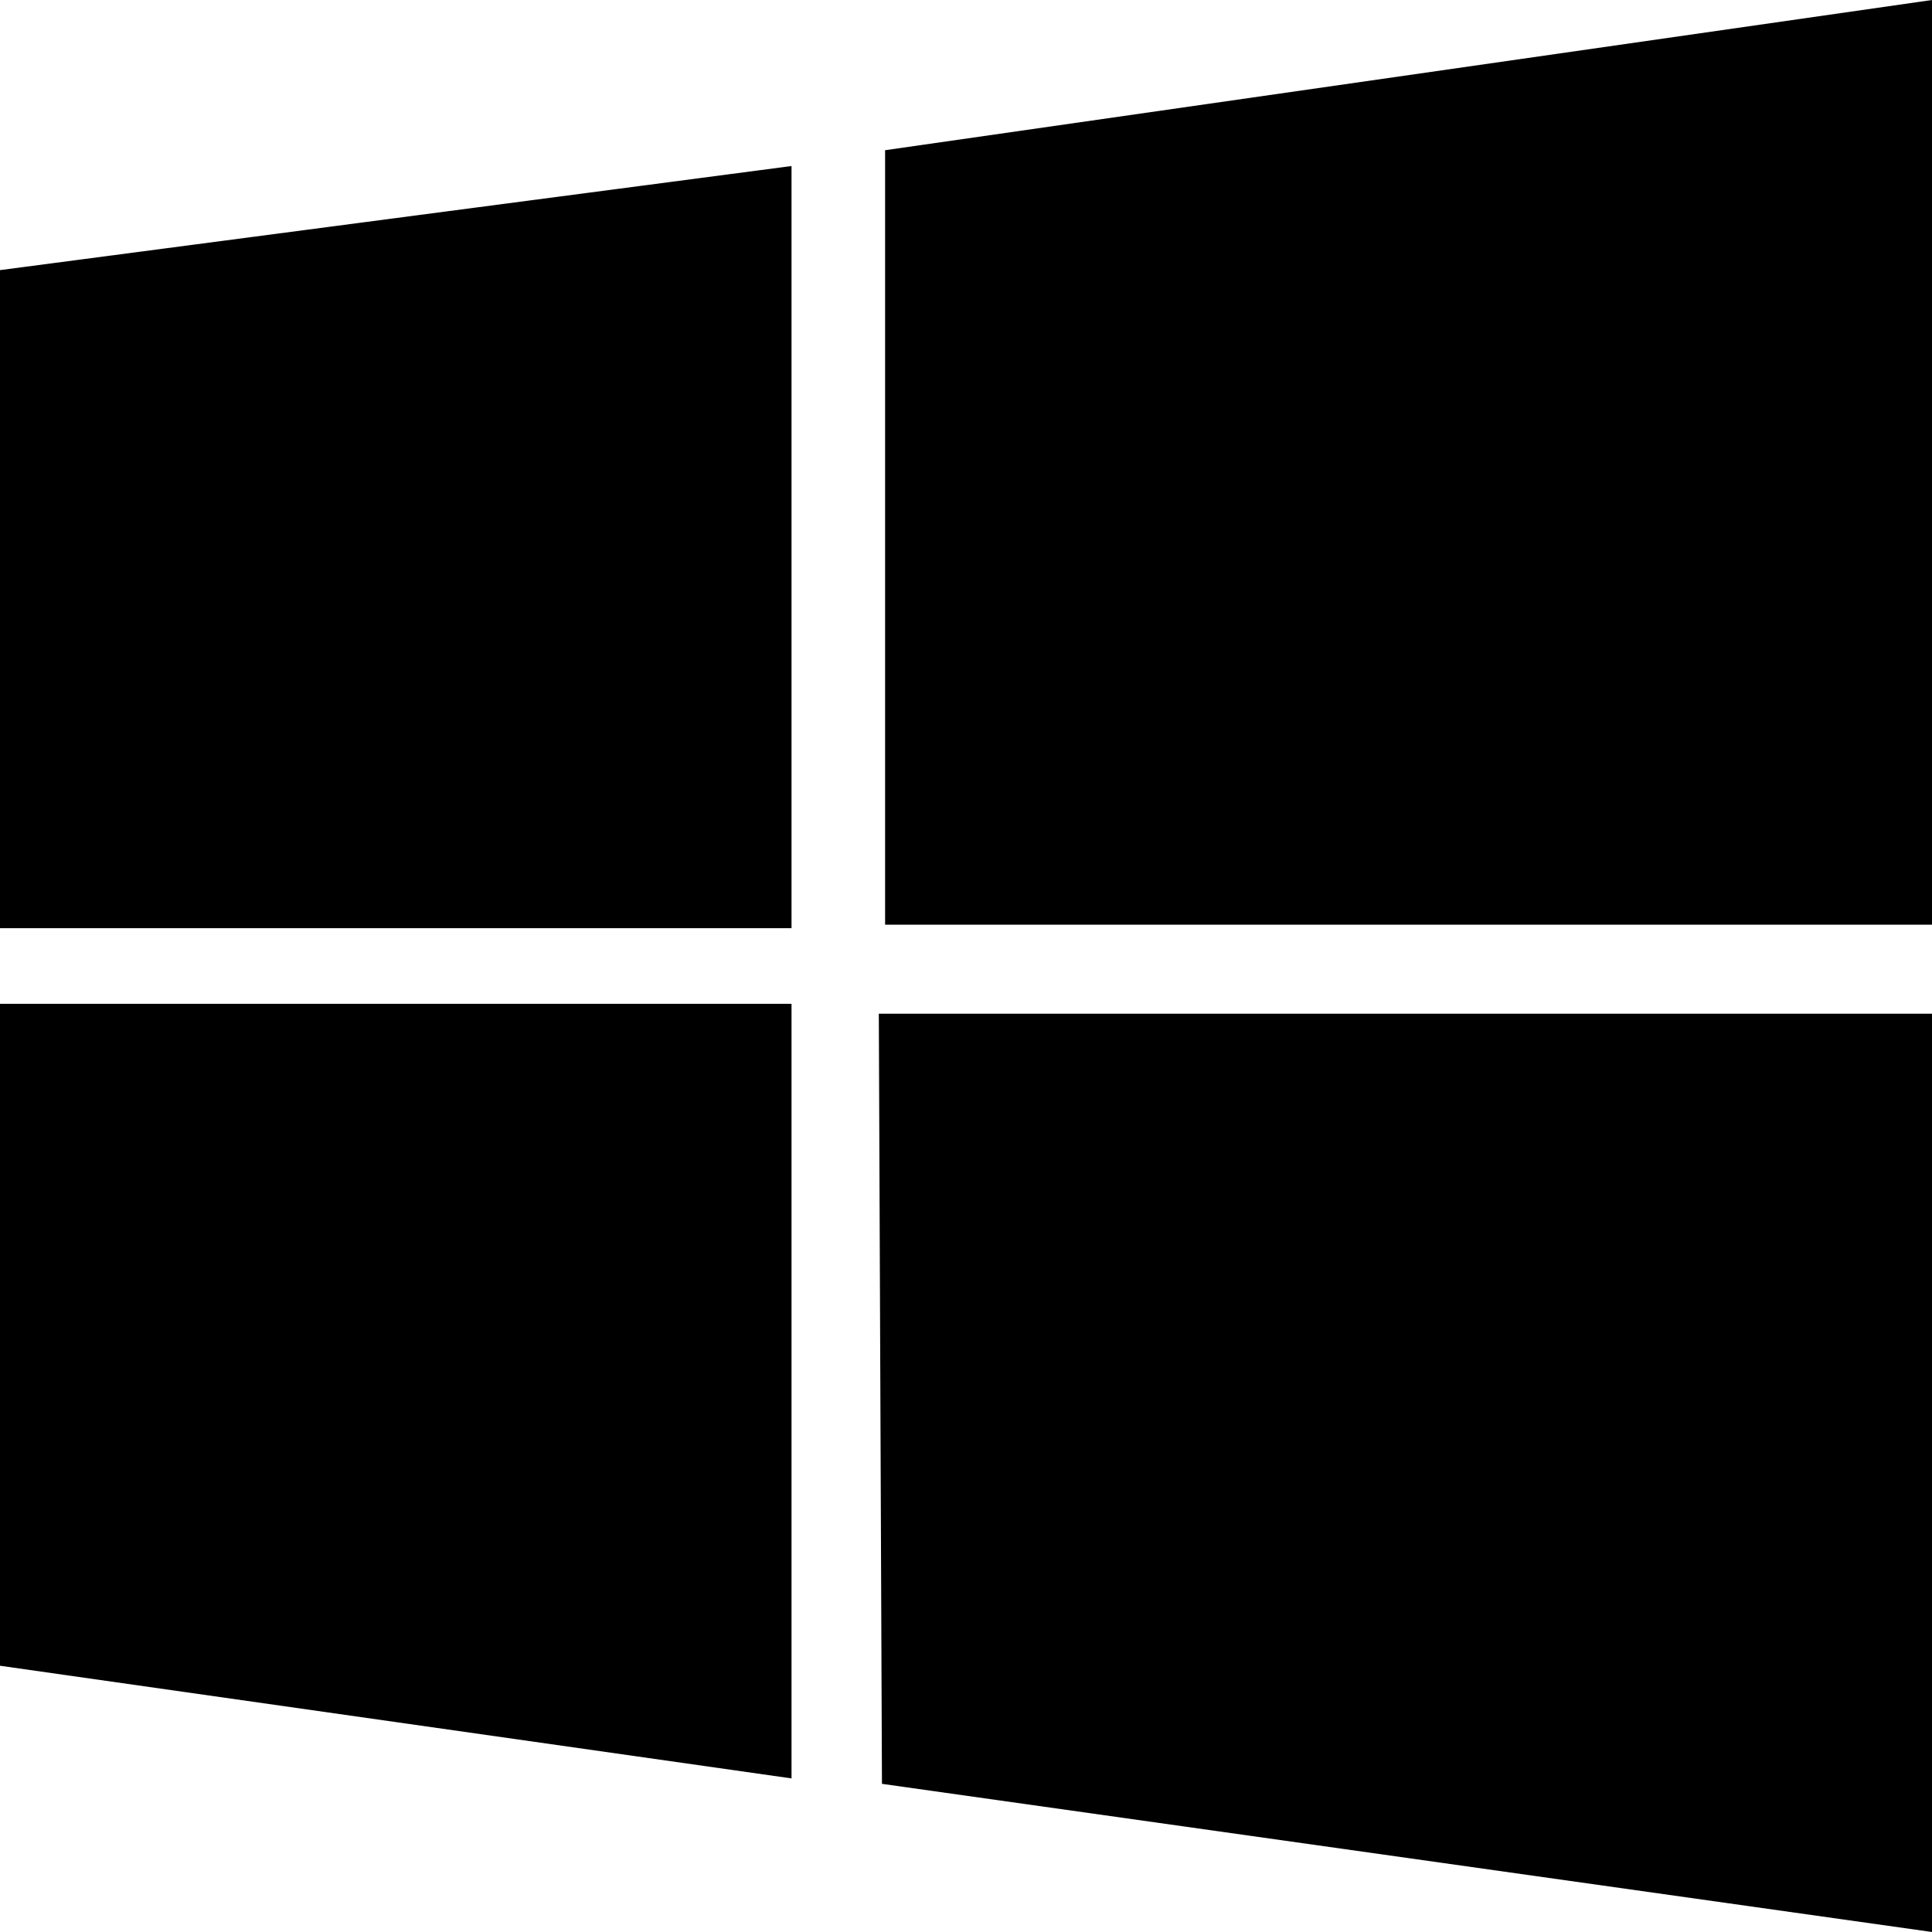 <svg xmlns="http://www.w3.org/2000/svg" width="1em" height="1em" viewBox="0 0 16 16"><path fill="currentColor" d="M6.555 1.375L0 2.237v5.45h6.555zM0 13.795l6.555.933V8.313H0v5.482zm7.278-5.4l.026 6.378L16 16V8.395H7.278zM16 0L7.33 1.244v6.414H16z"/></svg>